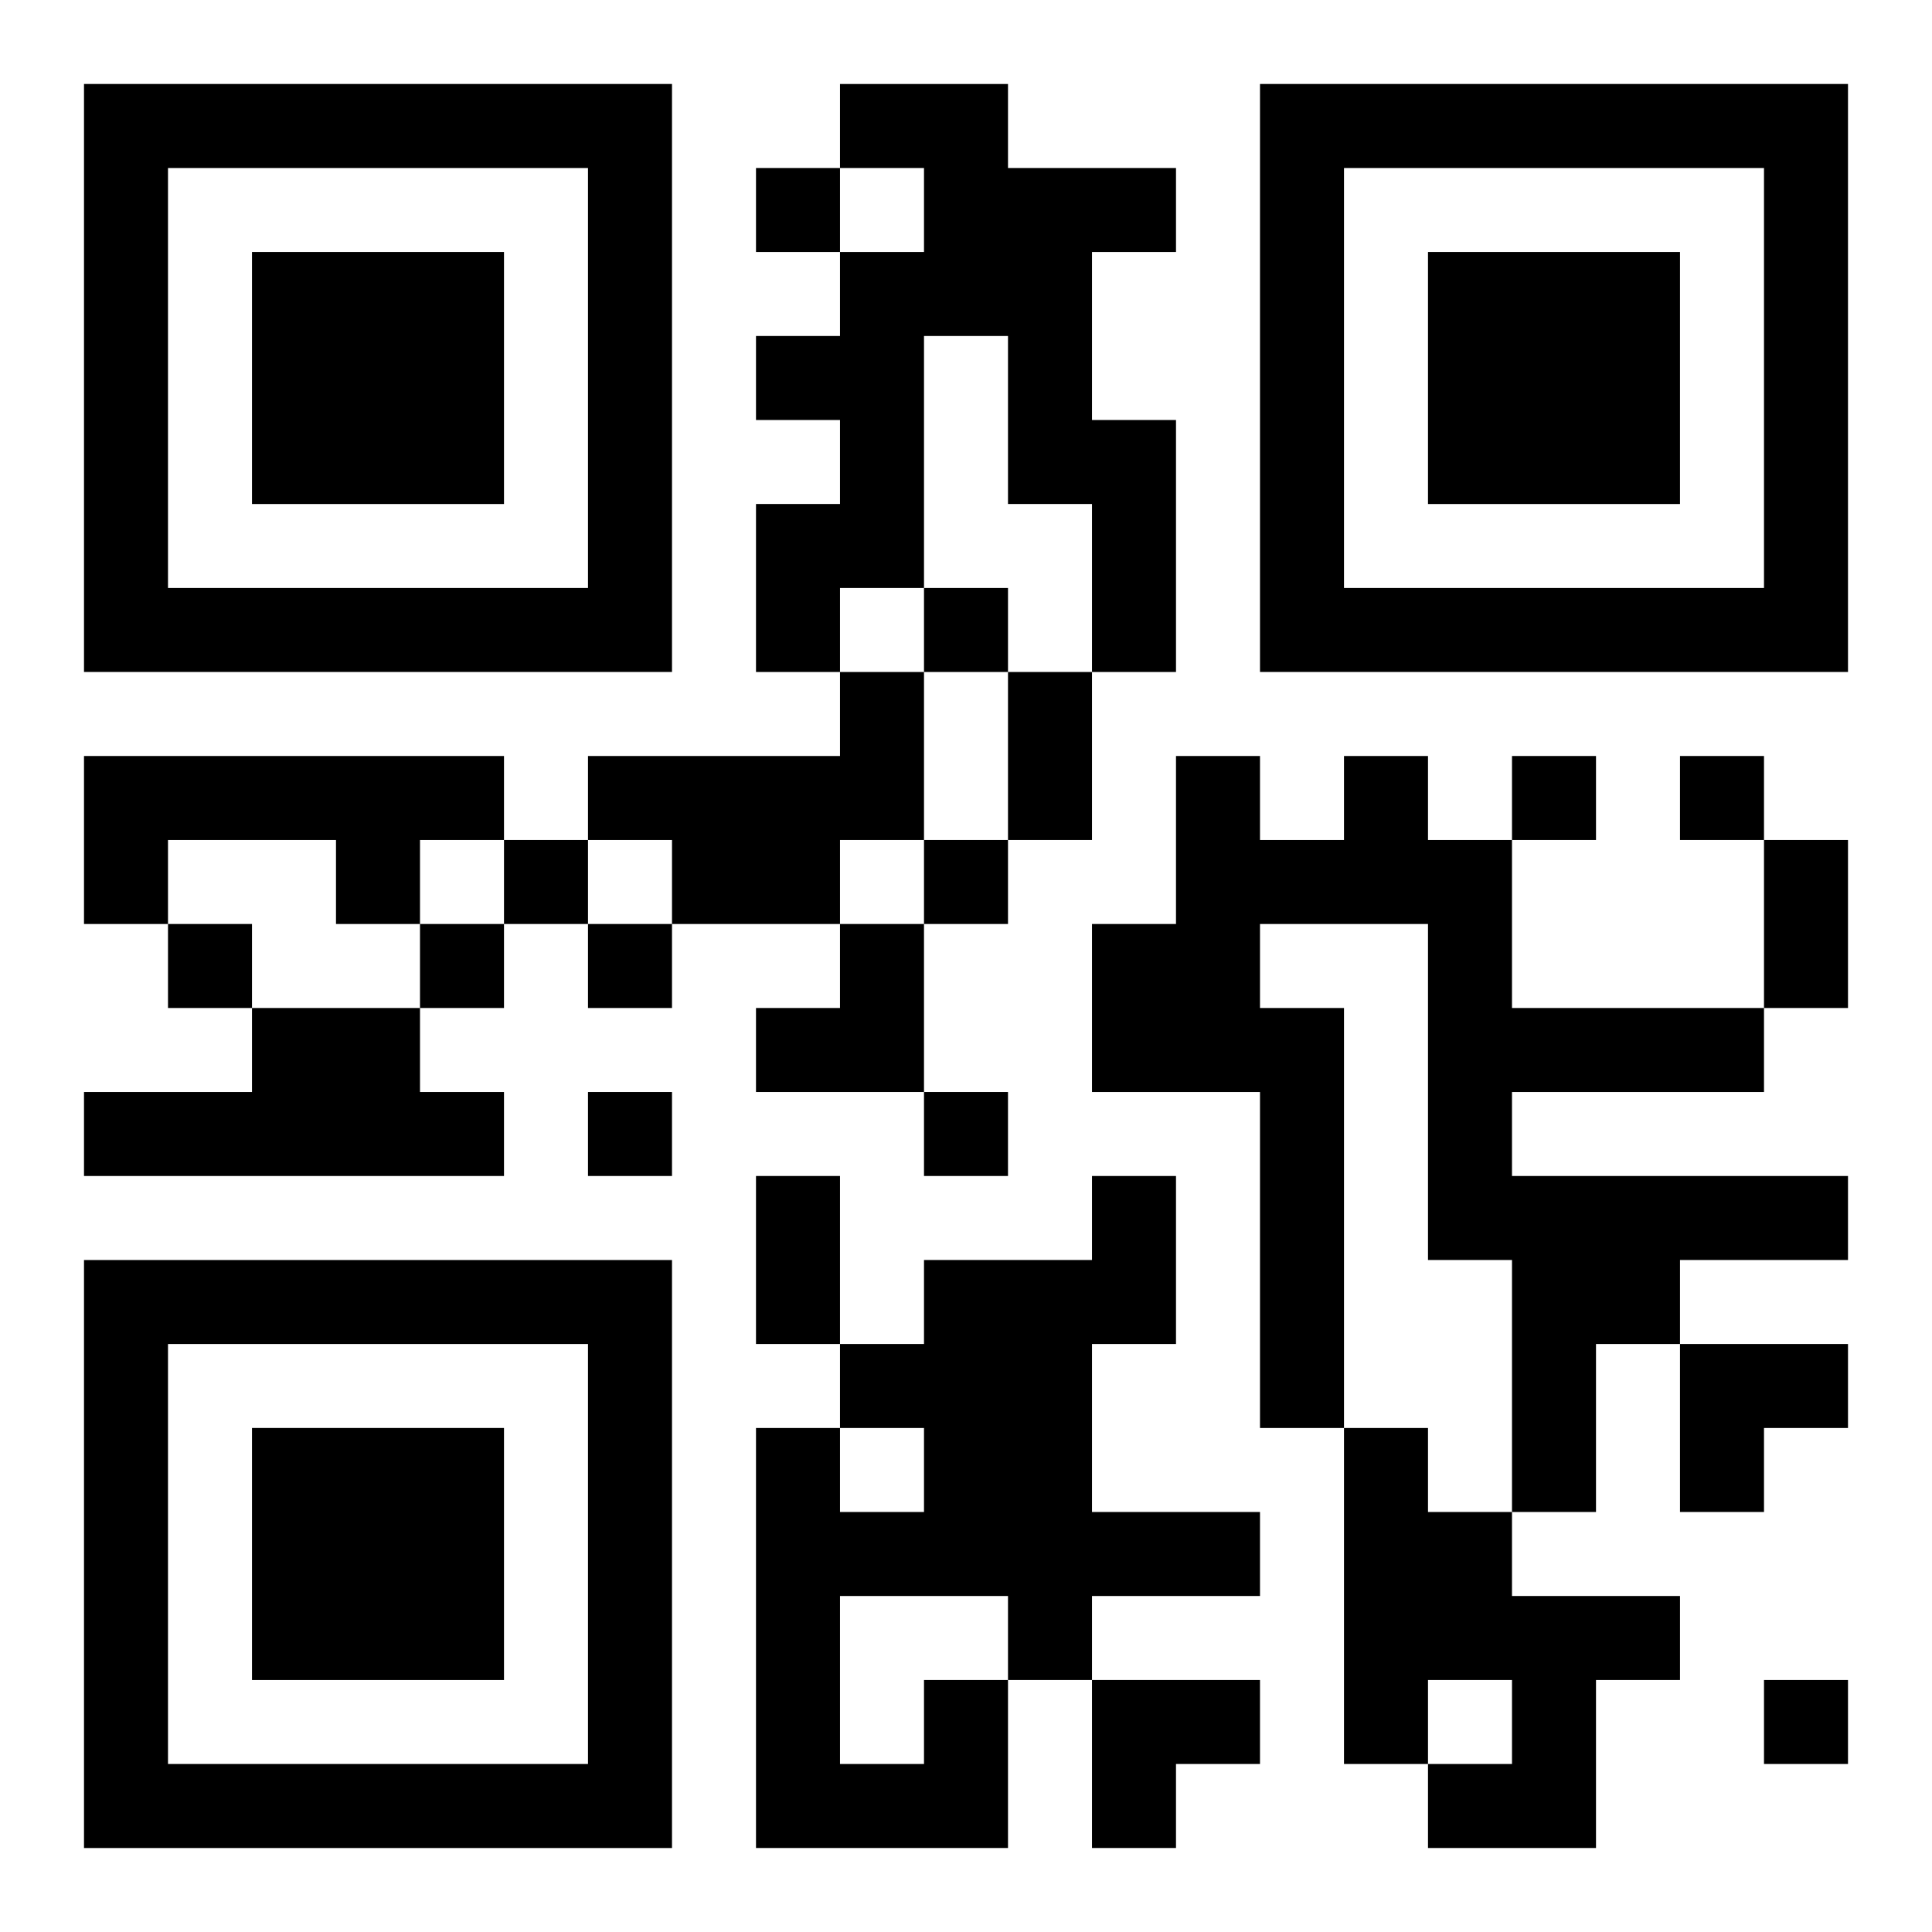 <?xml version="1.0" encoding="UTF-8"?>
<svg width="250" height="250" baseProfile="full" version="1.1" viewBox="-1 -1 23 23" xmlns="http://www.w3.org/2000/svg" xmlns:xlink="http://www.w3.org/1999/xlink"><symbol id="a"><path d="m0 7v7h7v-7h-7zm1 1h5v5h-5v-5zm1 1v3h3v-3h-3z"/></symbol><use y="-7" xlink:href="#a"/><use y="7" xlink:href="#a"/><use x="14" y="-7" xlink:href="#a"/><path d="m9 0h2v1h2v1h-1v2h1v3h-1v-2h-1v-2h-1v3h-1v1h-1v-2h1v-1h-1v-1h1v-1h1v-1h-1v-1m0 7h1v2h-1v1h-2v-1h-1v-1h3v-1m-9 1h5v1h-1v1h-1v-1h-2v1h-1v-2m15 0h1v1h1v2h3v1h-3v1h4v1h-2v1h-1v2h-1v-3h-1v-4h-2v1h1v5h-1v-4h-2v-2h1v-2h1v1h1v-1m-13 3h2v1h1v1h-5v-1h2v-1m13 5h1v1h1v1h2v1h-1v2h-2v-1h1v-1h-1v1h-1v-4m-5 3h1v2h-3v-5h1v1h1v-1h-1v-1h1v-1h2v-1h1v2h-1v2h2v1h-2v1h-1v-1h-2v2h1v-1m-2-18v1h1v-1h-1m2 5v1h1v-1h-1m7 2v1h1v-1h-1m2 0v1h1v-1h-1m-14 1v1h1v-1h-1m5 0v1h1v-1h-1m-9 1v1h1v-1h-1m3 0v1h1v-1h-1m2 0v1h1v-1h-1m0 2v1h1v-1h-1m4 0v1h1v-1h-1m10 7v1h1v-1h-1m-9-12h1v2h-1v-2m9 2h1v2h-1v-2m-12 4h1v2h-1v-2m0-3m1 0h1v2h-2v-1h1zm10 5h2v1h-1v1h-1zm-7 4h2v1h-1v1h-1z"/></svg>
